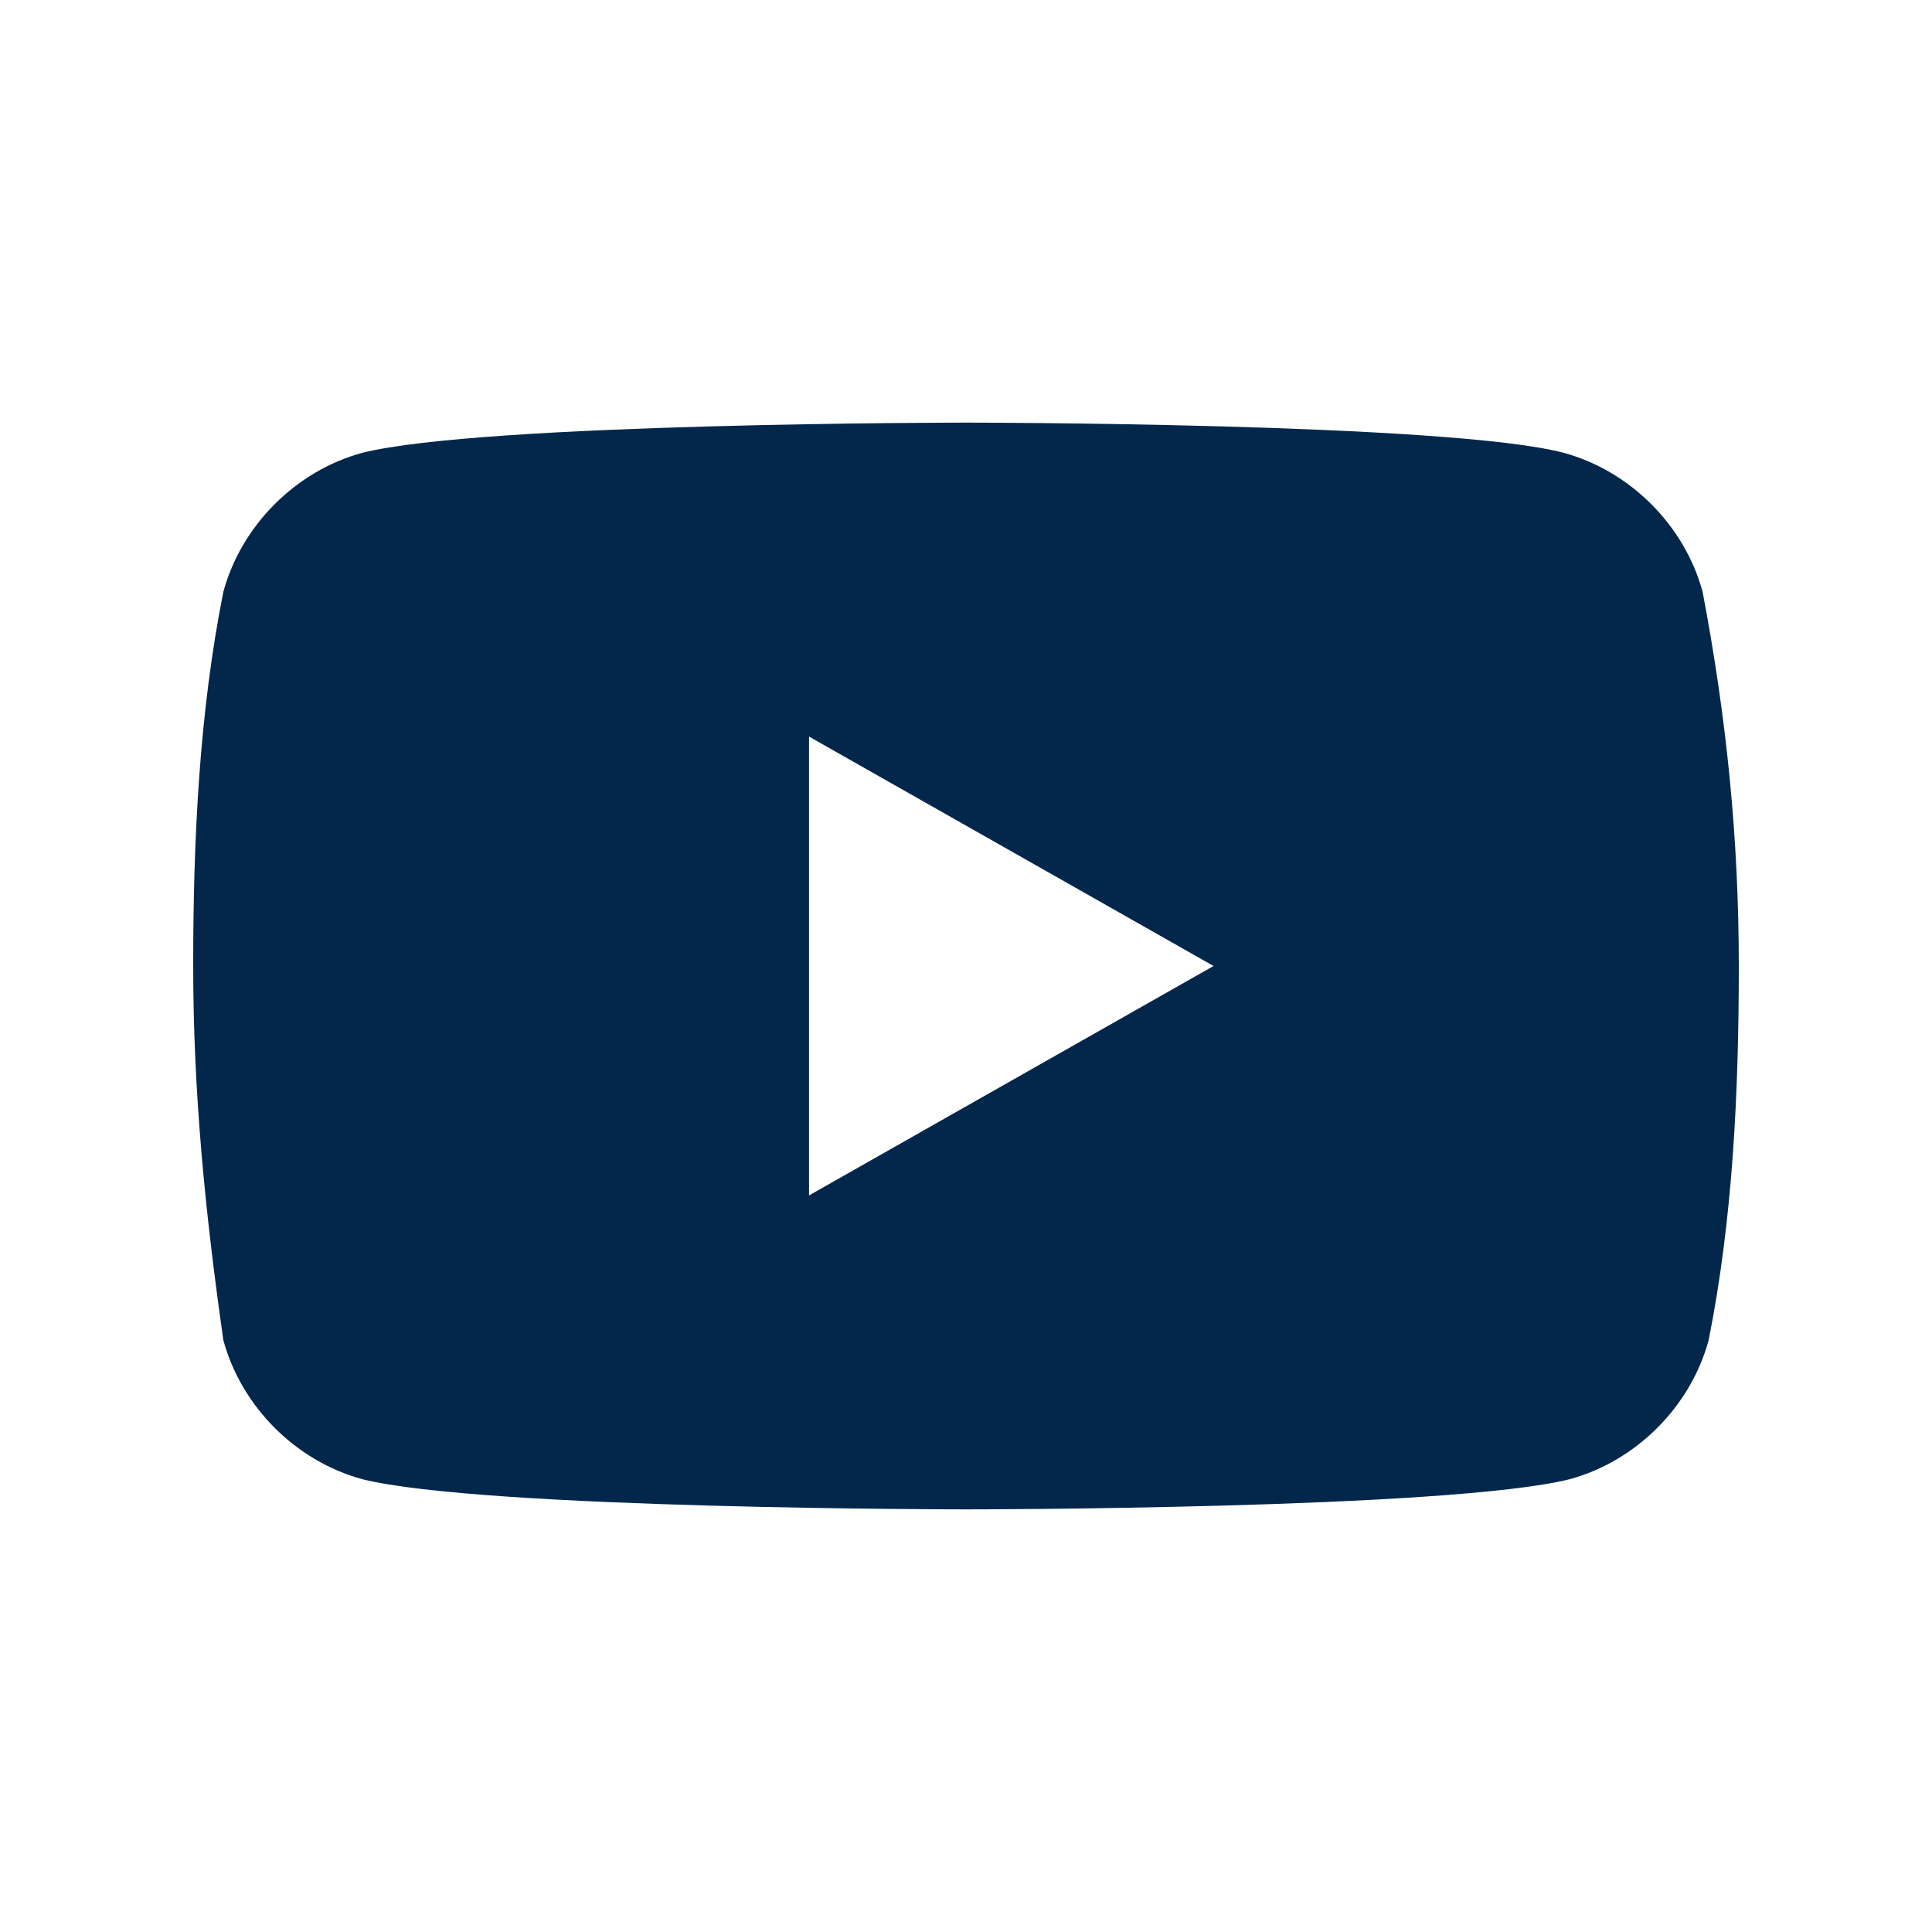 <?xml version="1.0" encoding="utf-8"?>
<!-- Generator: Adobe Illustrator 24.0.1, SVG Export Plug-In . SVG Version: 6.00 Build 0)  -->
<svg version="1.1" id="Layer_1" xmlns="http://www.w3.org/2000/svg" xmlns:xlink="http://www.w3.org/1999/xlink" x="0px" y="0px"
	 viewBox="0 0 32 32" style="enable-background:new 0 0 32 32;" xml:space="preserve">
<style type="text/css">
	.st0{fill:#02274B;}
</style>
<path id="youtube" class="st0" d="M28.2,9.8c-0.3-1.1-1.2-2-2.3-2.3C24,7,16,7,16,7S8,7,6,7.5c-1.1,0.3-2,1.2-2.3,2.3
	c-0.4,2-0.5,4.1-0.5,6.2c0,2.1,0.2,4.1,0.5,6.2c0.3,1.1,1.2,2,2.3,2.3C8,25,16,25,16,25s8,0,10-0.5c1.1-0.3,2-1.2,2.3-2.3
	c0.4-2,0.5-4.1,0.5-6.2C28.8,13.9,28.6,11.9,28.2,9.8z M13.4,19.8v-7.6l6.7,3.8L13.4,19.8z"/>
</svg>
